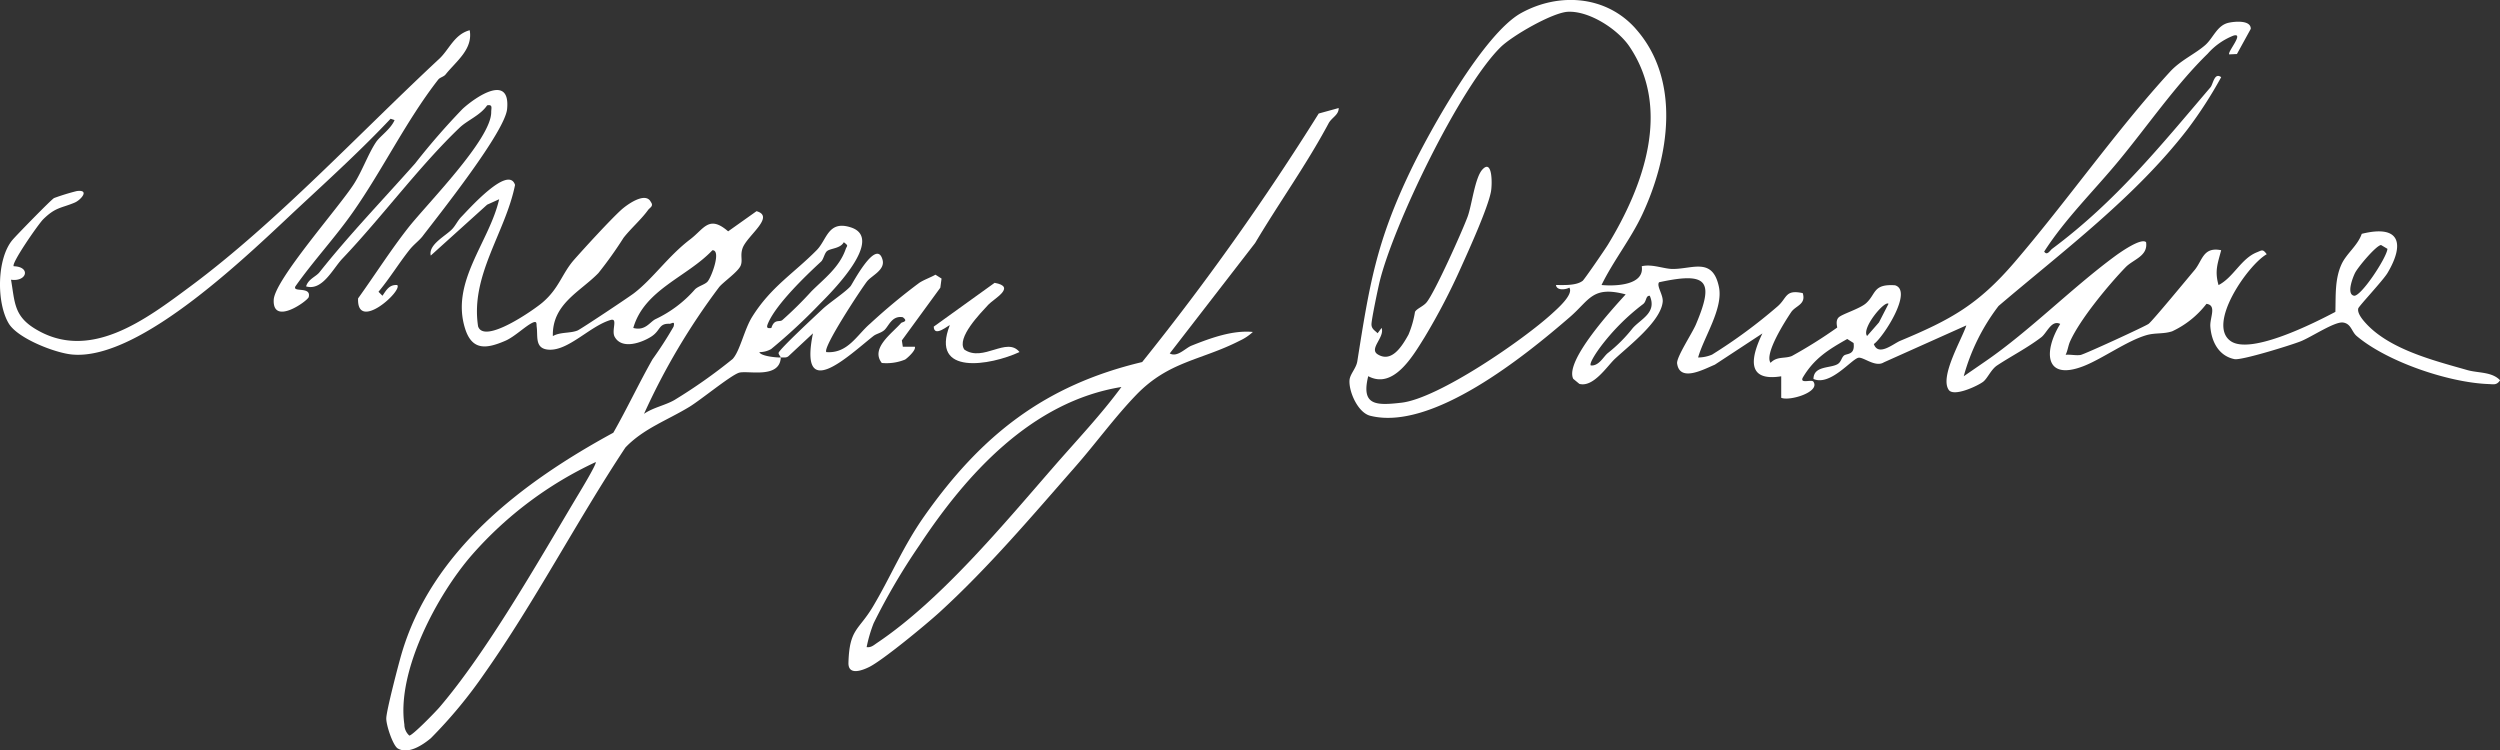 <svg xmlns="http://www.w3.org/2000/svg" xmlns:xlink="http://www.w3.org/1999/xlink" width="276.021" height="82.854" viewBox="0 0 276.021 82.854"><rect x="0" y="0" width="276.021" height="82.854" fill="#333333" stroke="none"/><defs><clipPath id="a"><rect width="276.021" height="82.853" fill="none"/></clipPath></defs><g clip-path="url(#a)"><path d="M283.143,3.147c5.091,5.692,3.708,14.215.753,20.531-1.263,2.7-3.195,5.114-4.5,7.79,1.609.153,4.762.005,4.44-2.072,1.138-.277,2.41.291,3.405.3,2.211.011,4.43-1.333,5.119,1.994.492,2.372-1.665,5.528-2.3,7.778a3.931,3.931,0,0,0,1.543-.317,57.69,57.69,0,0,0,7.2-5.3c1.112-.94.831-1.92,2.809-1.487.392,1.266-.795,1.373-1.283,2.108-.663.993-2.977,4.595-2.269,5.589.707-.751,1.57-.437,2.351-.755a52.05,52.05,0,0,0,5-3.138c.04-.041-.239-.763.187-1.142s2.366-.951,3.033-1.572c1.1-1.023.733-2.115,3.165-1.957,2.048.6-1.324,5.794-2.336,6.491.5,1.407,2.172-.05,2.906-.356,5.6-2.335,8.618-4,12.636-8.684,5.761-6.711,11.261-14.6,17.168-21.035,1.161-1.263,2.741-1.94,3.875-2.932.888-.776,1.3-2.174,2.568-2.464.661-.152,2.482-.332,2.464.669l-1.527,2.779-.848.04c-.259-.222,1.724-2.46.45-2.067a7.391,7.391,0,0,0-2.831,1.994c-3.477,3.385-6.56,7.868-9.771,11.763-2.761,3.352-5.931,6.426-8.28,10.08.322.5.648-.133.881-.306,7.011-5.222,11.9-11.29,17.482-17.833.281-.33.429-1.691,1.177-1.113a47.059,47.059,0,0,1-3.722,5.762c-5.764,7.468-13.672,13.383-20.854,19.494a22.525,22.525,0,0,0-3.848,7.764l2.454-1.691c4.8-3.308,9.473-8.048,14.214-11.545.557-.411,2.921-2.089,3.465-1.568.235,1.547-1.426,1.9-2.262,2.768-1.887,1.954-5.06,5.777-6.142,8.221-.2.463-.248.989-.478,1.444.528-.05,1.143.1,1.646.02.408-.062,7.192-3.183,7.518-3.438.47-.368,4.271-4.986,5.05-5.907.9-1.058.935-2.631,2.96-2.22-.387,1.469-.736,2.29-.291,3.848,1.646-.84,2.49-2.93,4.229-3.617.574-.227.643-.393,1.092.211-2.053,1.148-6.667,7.749-3.968,9.6,2.234,1.533,9.268-2.032,11.546-3.235.054-1.766-.074-3.586.669-5.233.541-1.2,1.785-2.062,2.243-3.383,4.254-1.061,4.753,1.112,2.843,4.325-.473.8-3.166,3.663-3.228,3.909-.127.5.421,1.173.741,1.536,2.623,2.974,7.578,4.212,11.308,5.275,1.2.341,2.7.165,3.609,1.123-.383.572-.718.438-1.285.418-4.389-.162-11.186-2.457-14.55-5.305-.563-.477-.6-1.359-1.5-1.488-.928-.133-3.508,1.617-4.716,2.089-1.1.429-6.5,2.108-7.272,1.953-1.747-.353-2.547-1.946-2.666-3.594-.072-.989.748-2.354-.431-2.511a10.229,10.229,0,0,1-3.783,3.031c-.985.323-1.858.143-2.833.424-2.149.619-4.882,2.614-6.947,3.418-4.337,1.69-4.43-1.66-2.581-4.654-.962-.493-1.468.993-2.087,1.466-1.526,1.169-3.369,2.114-4.882,3.115-.672.445-1.052,1.424-1.539,1.8-.6.458-3.24,1.7-3.8.9-1.021-1.471,1.447-5.58,1.943-7.122l-9.1,4.076c-.957.606-2.284-.638-2.835-.5-.78.2-3.1,3.144-4.944,2.34.016-1.473,1.844-1.16,2.659-1.636.4-.235.419-.691.7-.943.3-.268,1.254-.017,1.071-1.391l-.7-.445c-2.086,1.177-3.661,2.15-4.916,4.274-.332.71.982.15,1.18.441.784,1.154-2.669,2.176-3.554,1.776l0-2.372c-3.944.628-3.321-2.166-2.075-4.734L291.9,40.267c-1.144.466-3.86,1.989-4.158-.131-.1-.686,1.661-3.333,2.077-4.319,2.037-4.813,1.307-5.822-4.069-4.653-.309.42.476,1.384.4,2.159-.207,2.15-3.683,4.816-5.262,6.284-.872.812-2.387,3.2-3.94,2.776l-.673-.557c-.986-1.971,4.434-7.832,5.788-9.323-3.687-.981-3.976.615-6.158,2.5-4.907,4.242-15.2,12.632-22.049,10.9-1.36-.344-2.365-2.658-2.286-3.907.043-.692.739-1.318.864-2.108,1.337-8.453,2.086-13.148,5.886-21.062,2.12-4.416,8.07-15.111,12.209-17.391,4.155-2.289,9.351-1.94,12.615,1.708m-8.777,28.325c.864,0,2.232.083,2.944-.462.194-.149,2.5-3.51,2.8-4.007,3.914-6.431,7.04-14.941,2.367-21.864-1.3-1.922-4.446-3.953-6.8-3.834-1.707.087-6.164,2.66-7.43,3.913-4.521,4.474-11.82,19.615-13.351,25.887-.18.742-.909,4.215-.9,4.721s.386.674.678.972l.439-.59c.376,1.045-1.439,2.3-.421,2.926,1.547.947,2.681-.91,3.388-2.182a10.92,10.92,0,0,0,.72-2.514c.2-.377.932-.6,1.308-1.086.935-1.2,3.871-7.731,4.5-9.419.462-1.238.8-4.275,1.617-5.193,1.141-1.275,1.117,1.627.959,2.442-.353,1.828-2.41,6.367-3.271,8.276a71.668,71.668,0,0,1-4.057,7.788c-1.274,2.039-3.419,5.793-6.219,4.291-.8,3.243.834,3.254,3.668,2.929,4.087-.47,13.487-6.956,16.648-9.857.555-.509,2.389-2.1,1.889-2.846-.388.219-1.4.357-1.477-.292m91.094-4.416c-.58.085-2.548,2.447-2.862,3.068-.233.46-.99,2.346-.13,2.529.752.161,3.639-4.222,3.7-5.175ZM280.095,38.979a16.362,16.362,0,0,0,2.739-2.741c.89-1.022,2.705-1.7,1.89-3.582-.468-.029-.338.6-.724.908a24.076,24.076,0,0,0-4.726,4.742c-.226.3-1.3,1.8-1.06,2.046.913.066,1.383-.97,1.88-1.373m30.987-5.435c-.409-.416-3.026,2.71-2.364,3.551l1.311-1.5Z" transform="translate(-102.574 0)" fill="#fff"/><path d="M115.572,53.113c-.121,2.438-3.769,1.375-4.655,1.7-.988.361-4.185,2.991-5.439,3.754-2.451,1.492-5.069,2.4-7.063,4.488-5.347,8.073-10.028,17.1-15.586,24.982a51.889,51.889,0,0,1-5.9,7.118c-.885.735-2.47,1.811-3.645,1.131-.537-.311-1.3-2.6-1.272-3.346.03-.9,1.311-5.8,1.646-6.965,3.308-11.5,13.4-19.1,23.421-24.551,1.515-2.656,2.82-5.452,4.329-8.109a42.44,42.44,0,0,0,2.322-3.6c.193-.713-.222-.31-.451-.319-1.215-.048-.962.747-2.007,1.415-1.085.694-3.247,1.453-4.038.034-.4-.71.4-2.121-.459-1.868-2.272.673-4.647,3.416-6.825,3.278-1.581-.1-1.182-1.49-1.333-2.545-.038-.272.072-.67-.435-.442-.792.356-1.991,1.559-3.03,2.007-2.052.884-3.662,1.127-4.44-1.354-1.621-5.171,2.676-9.531,3.763-14.275l-1.326.6-6.226,5.619c-.283-1.229,1.666-2.171,2.38-2.941.377-.405.6-.935,1.02-1.358.7-.706,5.171-5.779,5.907-3.5-1.058,5.273-4.949,9.978-4.081,15.612.667,2.02,6.123-1.8,7.085-2.61,1.873-1.585,2.161-3.209,3.528-4.757,1.177-1.333,3.941-4.35,5.179-5.483.588-.538,2.685-2.084,3.283-.88.343.463-.109.61-.312.892-.763,1.055-1.917,2.05-2.713,3.077a43.33,43.33,0,0,1-2.767,3.878c-1.992,2.06-5.126,3.4-5.029,6.961.809-.469,1.91-.291,2.724-.617.348-.139,5.66-3.68,6.228-4.114,2.1-1.607,3.777-4.1,6.207-5.948,1.548-1.175,2.07-2.727,4.194-.887l3.135-2.226c2.11.6-1.075,2.722-1.546,4.1-.272.8.027,1.267-.19,1.871-.252.7-1.957,1.861-2.4,2.422a73.952,73.952,0,0,0-8.287,13.983c1-.7,2.338-.937,3.357-1.526a58.376,58.376,0,0,0,6.427-4.53c.812-.875,1.277-3.246,2.16-4.66,2.069-3.314,4.613-4.811,7.131-7.369,1.128-1.145,1.243-3.3,3.739-2.509,3.84,1.212-2.088,7.136-3.416,8.466A62.539,62.539,0,0,1,114.5,52.19a2.621,2.621,0,0,1-1.3.335c.157.457,1.987.621,2.367.589,0-.088-.25-.31-.241-.5.017-.345,4.155-4.181,4.827-4.815.794-.749,2.562-1.9,3.131-2.569.172-.2,2.854-5.378,3.522-2.891.3,1.128-1.21,1.731-1.721,2.383-.614.785-4.952,7.356-4.483,7.8,2.367.183,3.373-1.9,4.842-3.151a65.96,65.96,0,0,1,5.422-4.5c.548-.355,1.211-.572,1.78-.895l.672.428-.134,1.008-4.249,5.821.107.7h1.329c.156.4-.924,1.334-1.086,1.417a5.448,5.448,0,0,1-2.564.373c-1.284-1.624,1.145-3.27,2.133-4.415.1-.112.853-.142.182-.637-1.25-.209-1.559,1.059-2.087,1.466-.384.3-.836.359-1.16.616-2.684,2.117-8.264,7.52-6.669-.3l-2.681,2.5c-.26.246-.573.14-.872.165m3.368-7.289c1.4-1.4,3.089-2.641,3.792-4.658.153-.436.365-.344-.2-.781-.385.708-1.435.662-1.838.97-.3.229-.394.915-.672,1.17-1.726,1.591-4.858,4.608-5.812,6.71-.2.449-.276.723.323.619.329-1.036.874-.618,1.2-.862a41.65,41.65,0,0,0,3.21-3.169m-11.454-1.092c.426-.47,1.549-3.484.535-3.459-2.795,2.958-7.518,4.339-8.735,8.581,1.32.349,1.8-.635,2.441-.97a13.316,13.316,0,0,0,4.377-3.3c.362-.352,1.086-.52,1.382-.847M95.138,64.664A41.494,41.494,0,0,0,81.509,74.871c-3.847,4.393-8.366,12.854-7.5,18.766a1.637,1.637,0,0,0,.546,1.225c.351,0,2.911-2.631,3.349-3.146,5.2-6.09,10.789-15.891,14.986-22.933.282-.474,2.411-3.954,2.245-4.119" transform="translate(-29.363 -13.648)" fill="#fff"/><path d="M212.293,20.139c.015.777-.762,1.032-1.116,1.694-2.427,4.54-5.459,8.747-8.11,13.211L193.64,47.234c.834.468,1.715-.583,2.4-.857,2.089-.834,4.534-1.732,6.777-1.514a5.421,5.421,0,0,1-1.418.951c-4.3,2.206-7.849,2.255-11.466,6.005-2.348,2.435-4.465,5.35-6.652,7.845-4.837,5.515-9.623,11.177-15.044,16.134-1.447,1.323-6.286,5.322-7.786,6.06-.884.435-2.325.919-2.284-.48.11-3.774,1.122-3.538,2.708-6.2,1.983-3.331,3.315-6.642,5.688-10.007,6.265-8.883,13.248-14.417,24.033-16.985a284.961,284.961,0,0,0,19.492-27.44Zm-23.985,30.8c-9.871,1.6-17.079,9.554-22.325,17.5a70.264,70.264,0,0,0-5.036,8.585,15.464,15.464,0,0,0-.771,2.633c.482.081.8-.226,1.159-.467,7.074-4.75,14-13.138,19.564-19.523,2.508-2.879,5.156-5.666,7.408-8.73" transform="translate(-64.491 -8.212)" fill="#fff"/><path d="M48.4,11.065c-3.535,4.527-6.14,9.966-9.452,14.682C36.97,28.566,34.6,31.1,32.612,33.92c-.344.71,1.771-.048,1.475,1.171-.1.419-4,3.216-3.866.311.1-2.2,7.195-10.2,8.852-12.789.926-1.448,1.6-3.378,2.461-4.647.438-.643,1.631-1.437,2.03-2.412l-.44-.145c-3.168,3.361-6.574,6.476-9.945,9.608C27.83,29.988,15.522,42.207,7.914,41.435,6.03,41.244,1.958,39.659.968,38.017-.4,35.746-.372,30.826,1.4,28.762c.455-.531,4.284-4.461,4.575-4.6a24.428,24.428,0,0,1,2.494-.767c1.486-.2.464.98-.215,1.269-1.482.63-2.1.478-3.484,1.846-.535.527-3.571,4.9-3.253,5.185,1.893.05,1.473,1.739-.3,1.487.415,2.394.306,3.925,2.518,5.33,6.1,3.87,12.366-.946,17.307-4.61C30.51,26.88,39.828,16.848,48.5,8.789c1.086-1.01,1.657-2.7,3.359-3.153.378,2.107-1.493,3.416-2.669,4.892-.2.248-.611.316-.784.537" transform="translate(0 -2.298)" fill="#fff"/><path d="M69.961,32.88c-.425.554-.99.924-1.506,1.578-1.182,1.5-2.175,3.132-3.4,4.6l.439.439c.421-.613.748-1.251,1.63-1.182.635.623-4.481,5.234-4.321,1.472,1.829-2.546,3.575-5.295,5.506-7.76,2.068-2.642,9.213-9.809,9.192-12.808,0-.446.194-.868-.45-.744-.739,1.094-2.18,1.646-3.028,2.454-4.409,4.2-8.637,9.932-12.938,14.452-1.075,1.129-2.216,3.609-4.024,3.082.249-.825,1.1-1.078,1.481-1.564,3.26-4.109,7.02-8.023,10.557-12.008a77.513,77.513,0,0,1,5.236-6.021c1.483-1.36,5.3-3.93,4.92.012-.242,2.509-7.372,11.49-9.3,14" transform="translate(-23.267 -6.843)" fill="#fff"/><path d="M180.088,55.146c-.867.943-3.549,3.665-2.641,4.951,2.065,1.429,4.694-1.476,6.09.272-3.211,1.484-9.895,2.656-7.7-2.958-.063-.081-1.741,1.416-1.771.152l6.723-4.836c2.453.436-.091,1.756-.7,2.418" transform="translate(-70.974 -21.5)" fill="#fff"/></g></svg>